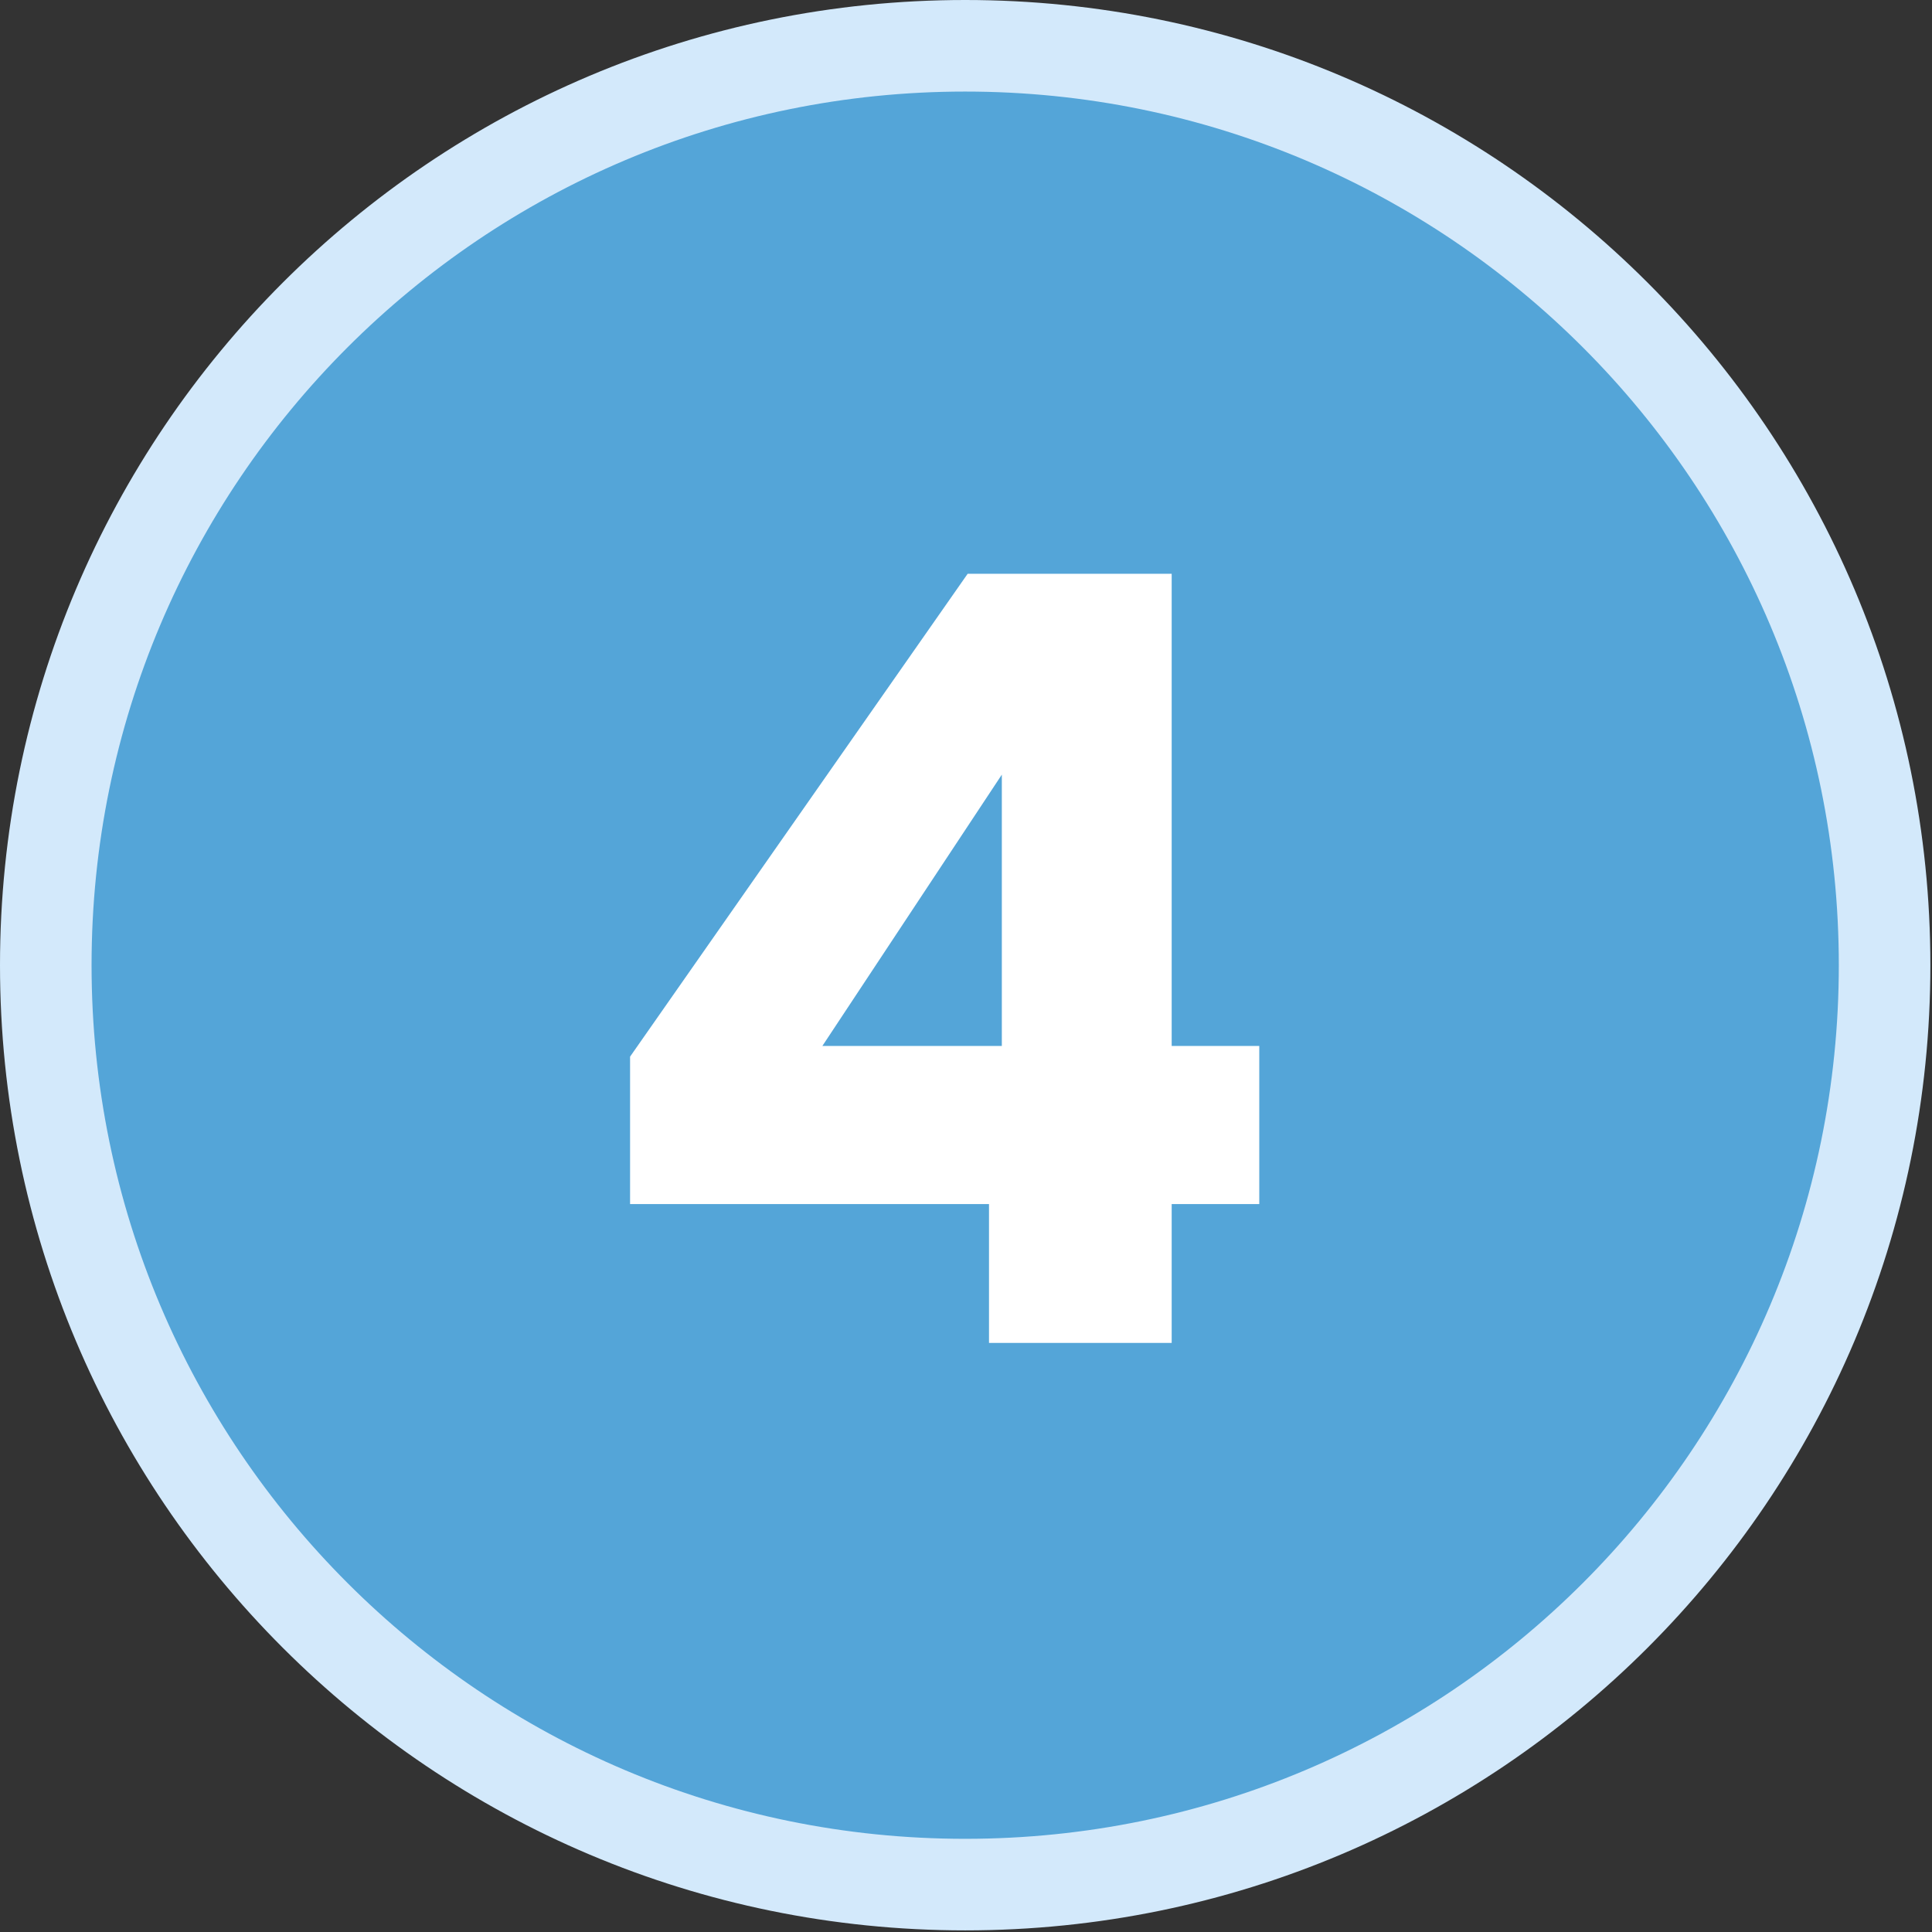 <svg width="633" height="633" viewBox="0 0 633 633" fill="none" xmlns="http://www.w3.org/2000/svg">
<rect x="0" y="0" width="633" height="633" fill="#333333" stroke="none"/>
<path d="M316.234 15C482.602 15 617.469 149.868 617.469 316.235C617.469 482.603 482.601 617.47 316.234 617.47C149.867 617.47 15 482.603 15 316.235C15 149.868 149.867 15 316.234 15Z" fill="#54A5D8" stroke="#D3E9FB" stroke-width="30"/>
<ellipse cx="316.236" cy="316.235" rx="278.286" ry="280.587" fill="#54A5D8"/>
<path d="M206.438 394.5V346.2L317.038 188H383.888V342.7H412.588V394.5H383.888V440H324.038V394.5H206.438ZM328.238 253.8L269.438 342.7H328.238V253.8Z" fill="white"/>
</svg>
